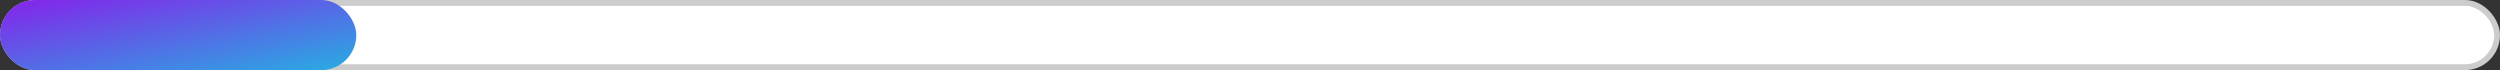 <svg xmlns="http://www.w3.org/2000/svg" width="428" height="12" viewBox="0 0 428 12" fill="none"><rect x="0" y="0" width="428" height="12" fill="#333333" stroke="none"/><rect x="0.5" y="0.5" width="427" height="11" rx="5.5" fill="white"></rect><rect x="0.5" y="0.5" width="427" height="11" rx="5.5" stroke="#CCCCCC"></rect><rect width="61" height="12" rx="6" fill="url(#paint0_linear_2862_16676)"></rect><defs><linearGradient id="paint0_linear_2862_16676" x1="-2.774" y1="0.886" x2="1.642" y2="23.336" gradientUnits="userSpaceOnUse"><stop stop-color="#8424EA"></stop><stop offset="1" stop-color="#29ABE2"></stop></linearGradient></defs></svg>